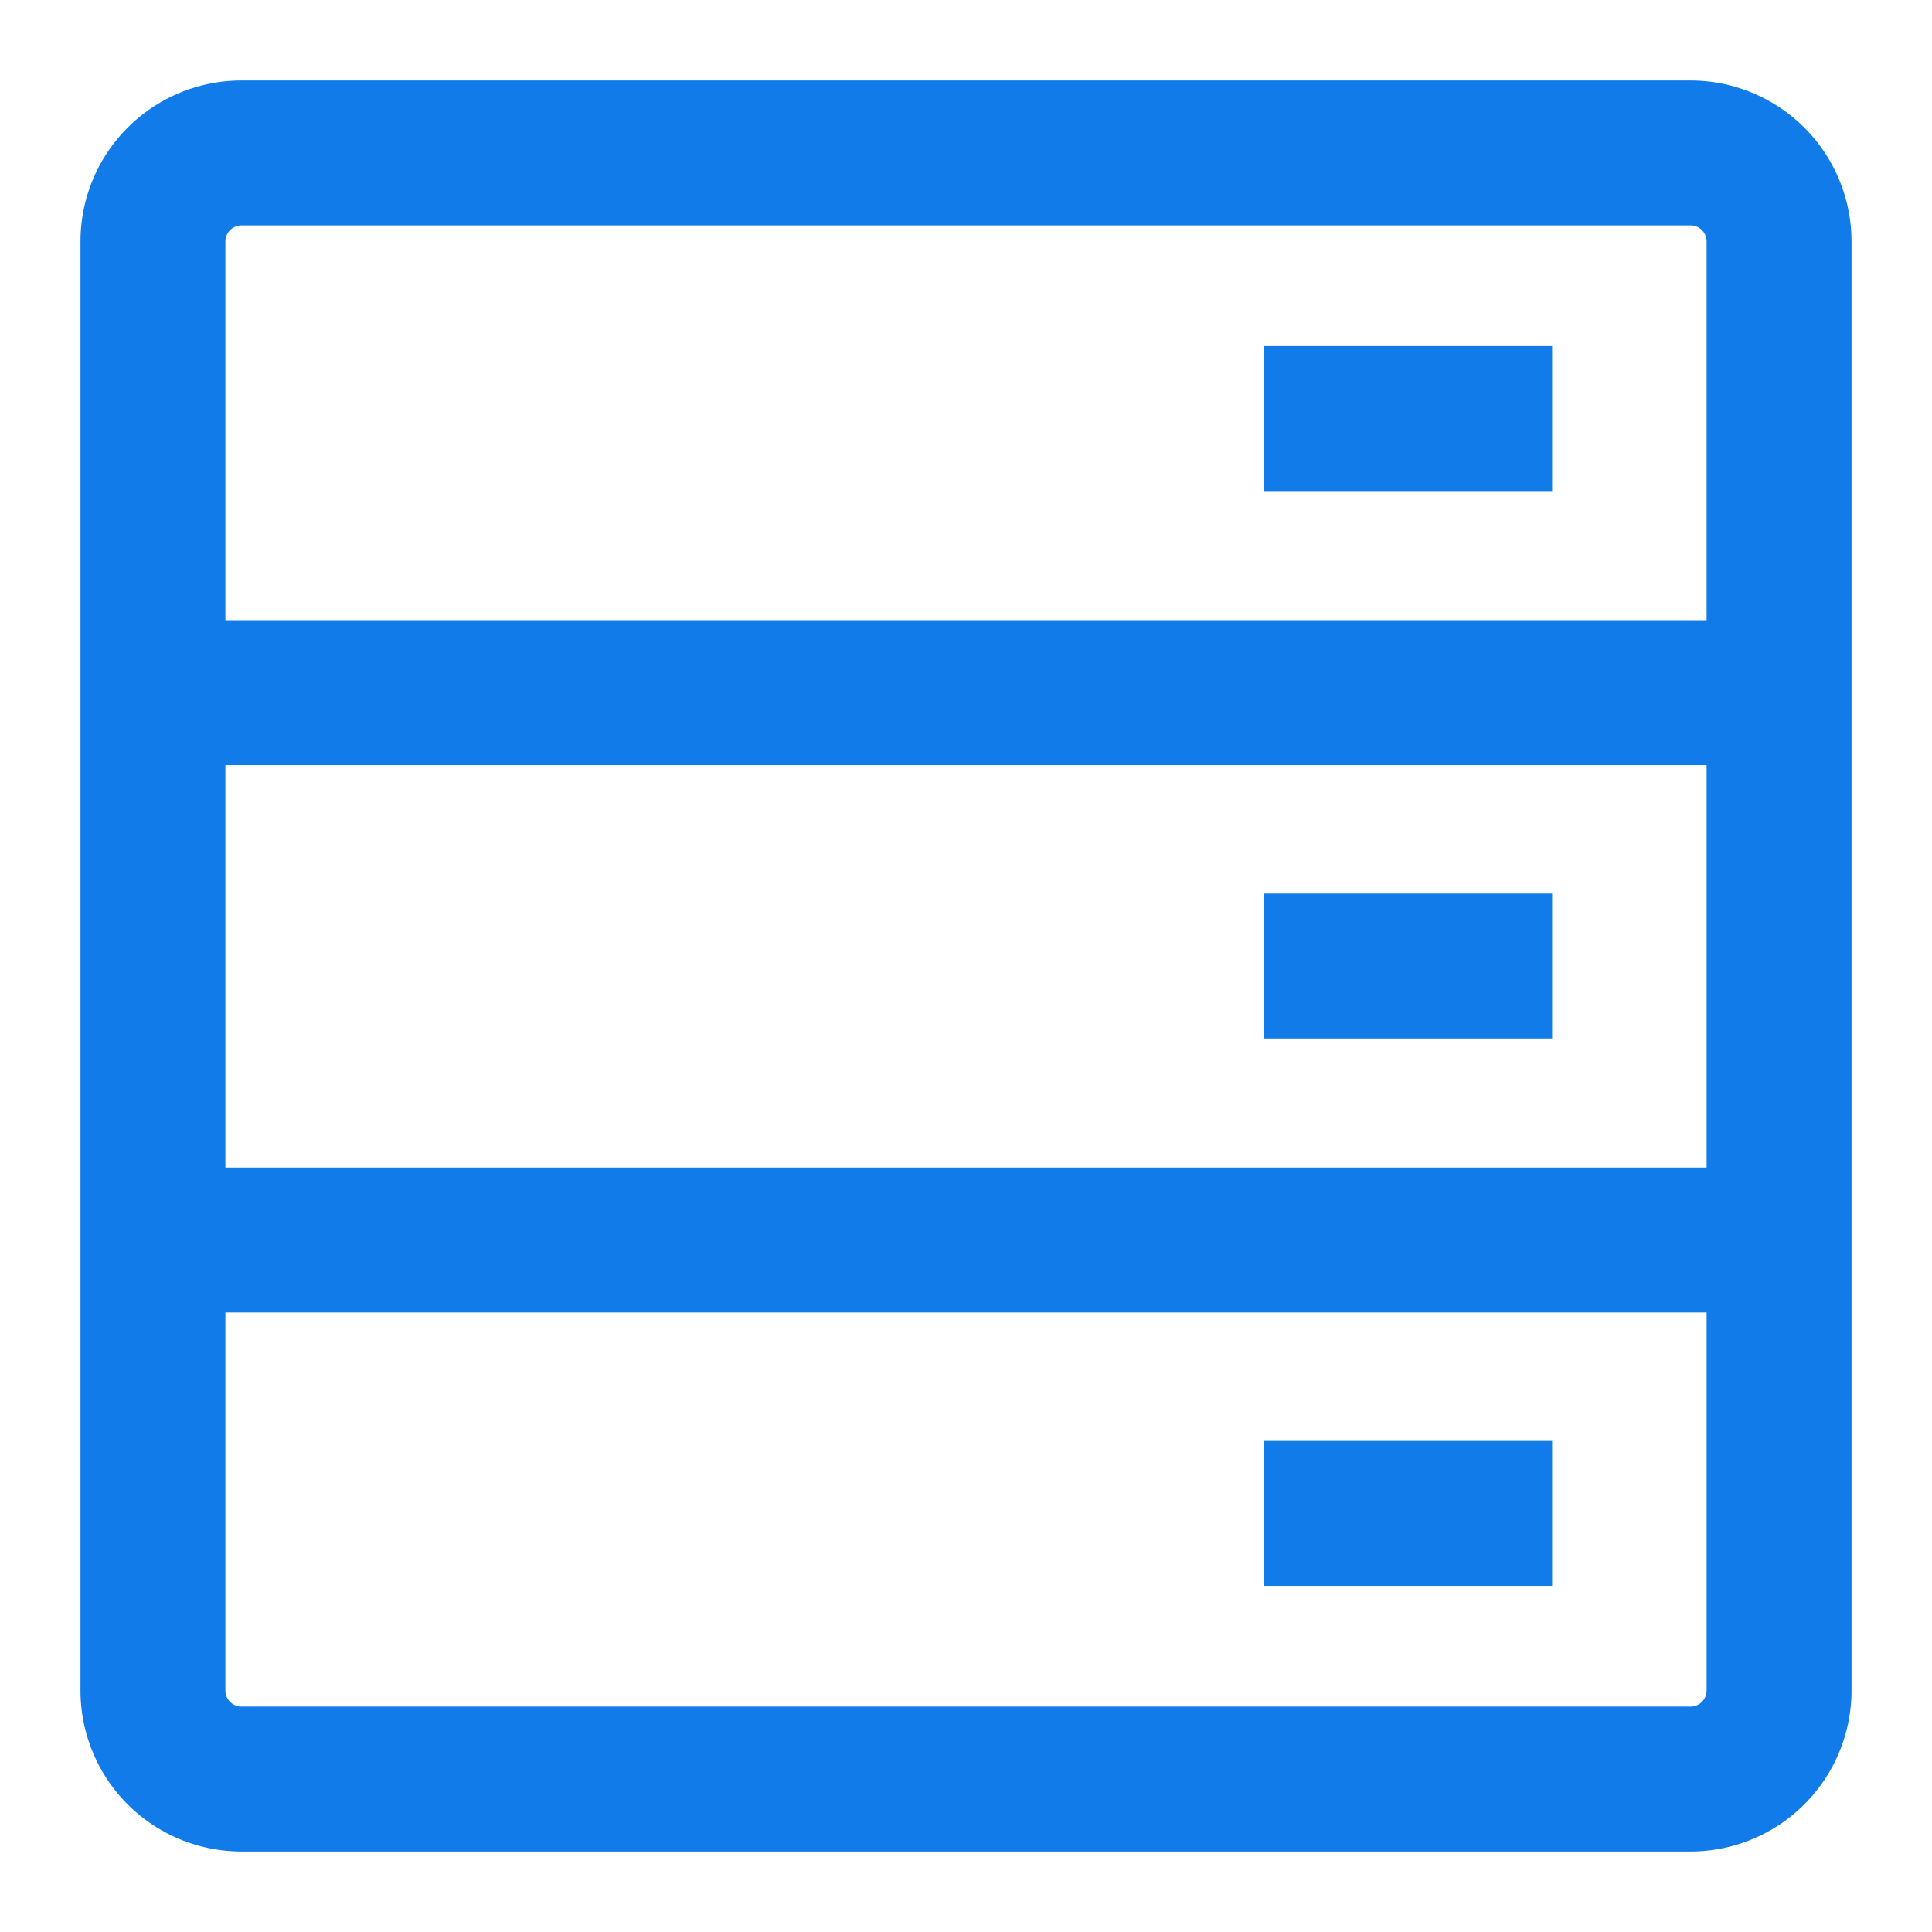 <svg width="35" height="35" viewBox="0 0 35 35" xmlns="http://www.w3.org/2000/svg">
    <g fill="none" fill-rule="evenodd">
        <path d="M0 0h35v35H0z"/>
        <path d="M4.375 4.083h26.25c.161 0 .292.13.292.292v6.86H4.083v-6.86c0-.161.13-.292.292-.292zm-.292 9.778v7.29h26.834v-7.29H4.083zm0 16.764v-6.848h26.834v6.848c0 .161-.131.292-.292.292H4.375a.292.292 0 0 1-.292-.292zM1.458 4.375a2.917 2.917 0 0 1 2.917-2.917h26.25a2.917 2.917 0 0 1 2.917 2.917v26.25a2.917 2.917 0 0 1-2.917 2.917H4.375a2.917 2.917 0 0 1-2.917-2.917V4.375zM22.9 18.813h5.218v-2.625H22.9v2.625zm5.218 9.916H22.9v-2.625h5.218v2.625zM22.9 8.896h5.218V6.27H22.9v2.625z" fill="#117CE9"/>
    </g>
</svg>
